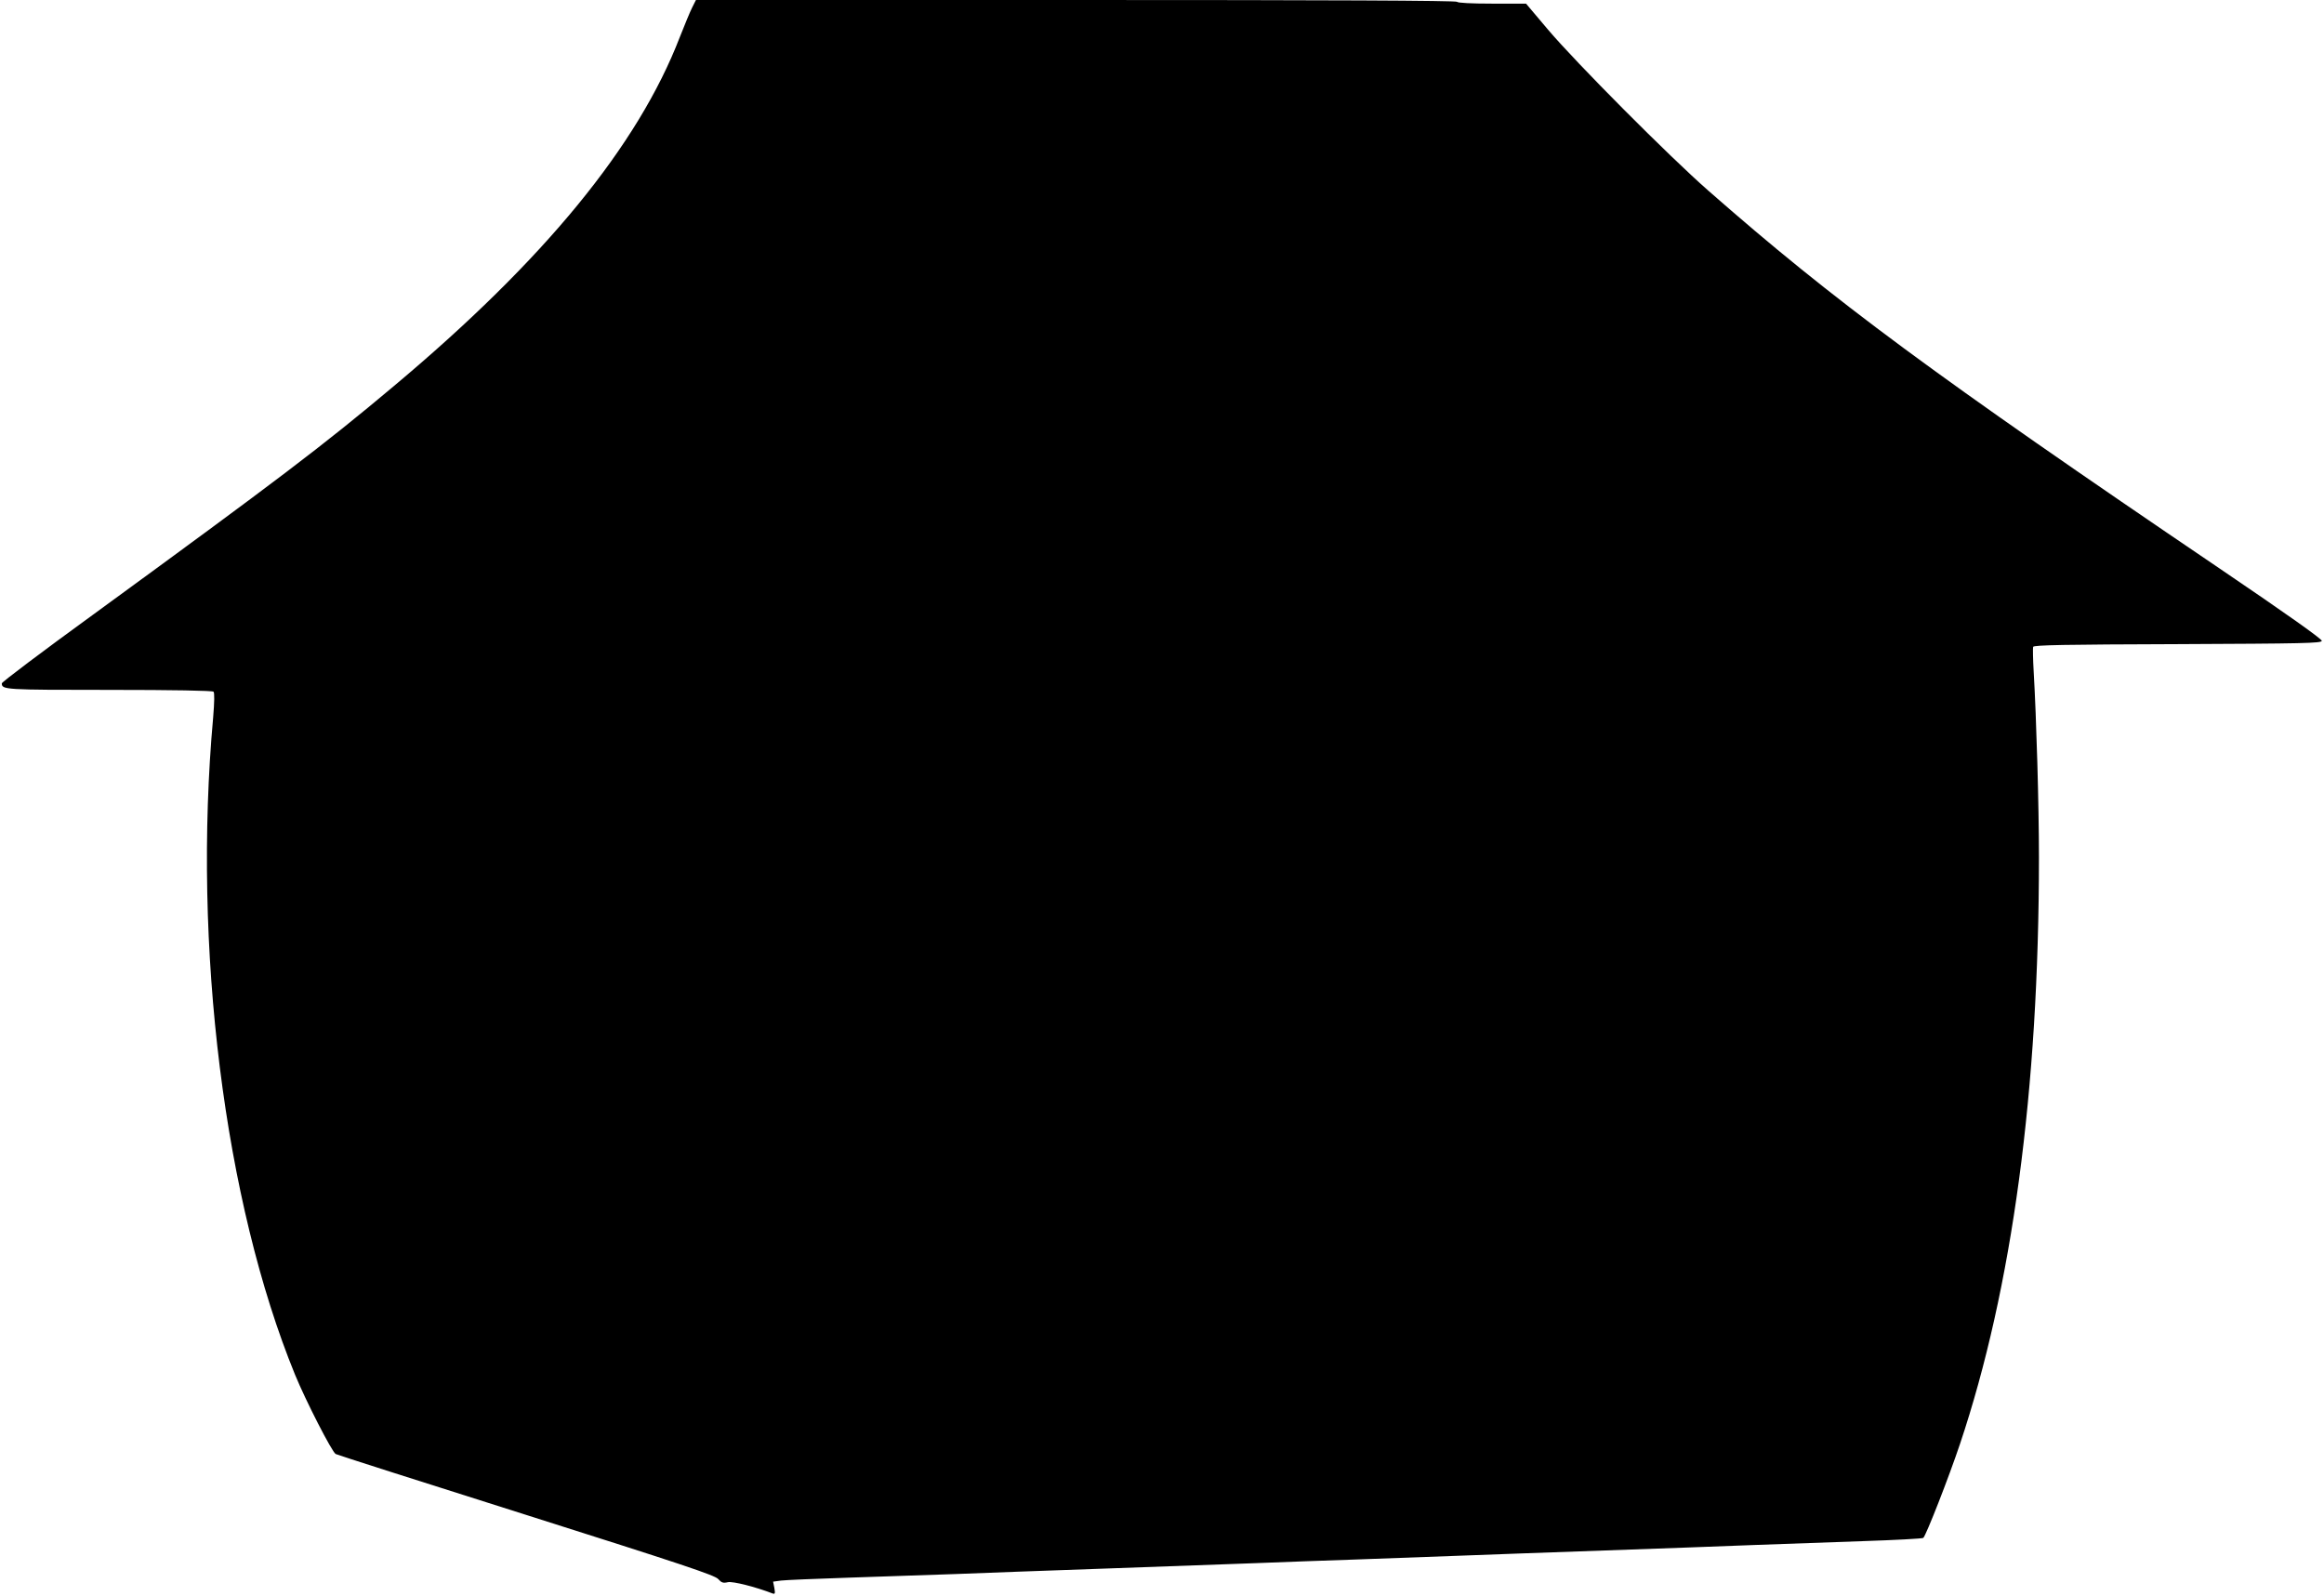 <?xml version="1.0" standalone="no"?>
<!DOCTYPE svg PUBLIC "-//W3C//DTD SVG 20010904//EN"
 "http://www.w3.org/TR/2001/REC-SVG-20010904/DTD/svg10.dtd">
<svg version="1.0" xmlns="http://www.w3.org/2000/svg"
 width="1280pt" height="879pt" viewBox="0 0 1280 879"
 preserveAspectRatio="xMidYMid meet">
<g transform="translate(0,879) scale(0.1,-0.1)"
fill="#000000" stroke="none">
<path d="M3812 8748 c-12 -24 -42 -97 -68 -163 -230 -597 -746 -1227 -1574
-1921 -394 -331 -633 -512 -1662 -1263 -274 -199 -498 -368 -498 -375 0 -35
14 -36 590 -36 354 0 570 -4 576 -10 6 -6 5 -56 -2 -142 -114 -1262 61 -2666
451 -3620 59 -144 204 -427 224 -437 9 -5 482 -156 1051 -336 855 -271 1039
-332 1056 -353 18 -20 27 -23 53 -17 27 6 153 -26 246 -62 14 -5 15 0 10 30
l-7 35 44 6 c23 3 192 10 373 16 182 6 447 15 590 20 143 6 512 19 820 30 308
11 683 25 833 30 149 6 397 15 550 20 152 6 399 15 547 20 149 6 522 19 830
30 308 11 677 24 820 30 143 5 409 15 590 21 182 6 333 14 338 18 16 15 141
335 202 517 288 859 435 1952 435 3231 0 283 -14 769 -29 1023 -4 69 -5 131
-3 137 3 10 175 13 795 15 695 3 792 5 795 18 1 10 -189 145 -565 400 -1570
1064 -2124 1474 -2813 2079 -216 189 -732 708 -885 889 l-120 142 -187 0
c-114 0 -189 4 -193 10 -4 7 -715 10 -2099 10 l-2093 0 -21 -42z"/>
</g>
</svg>

